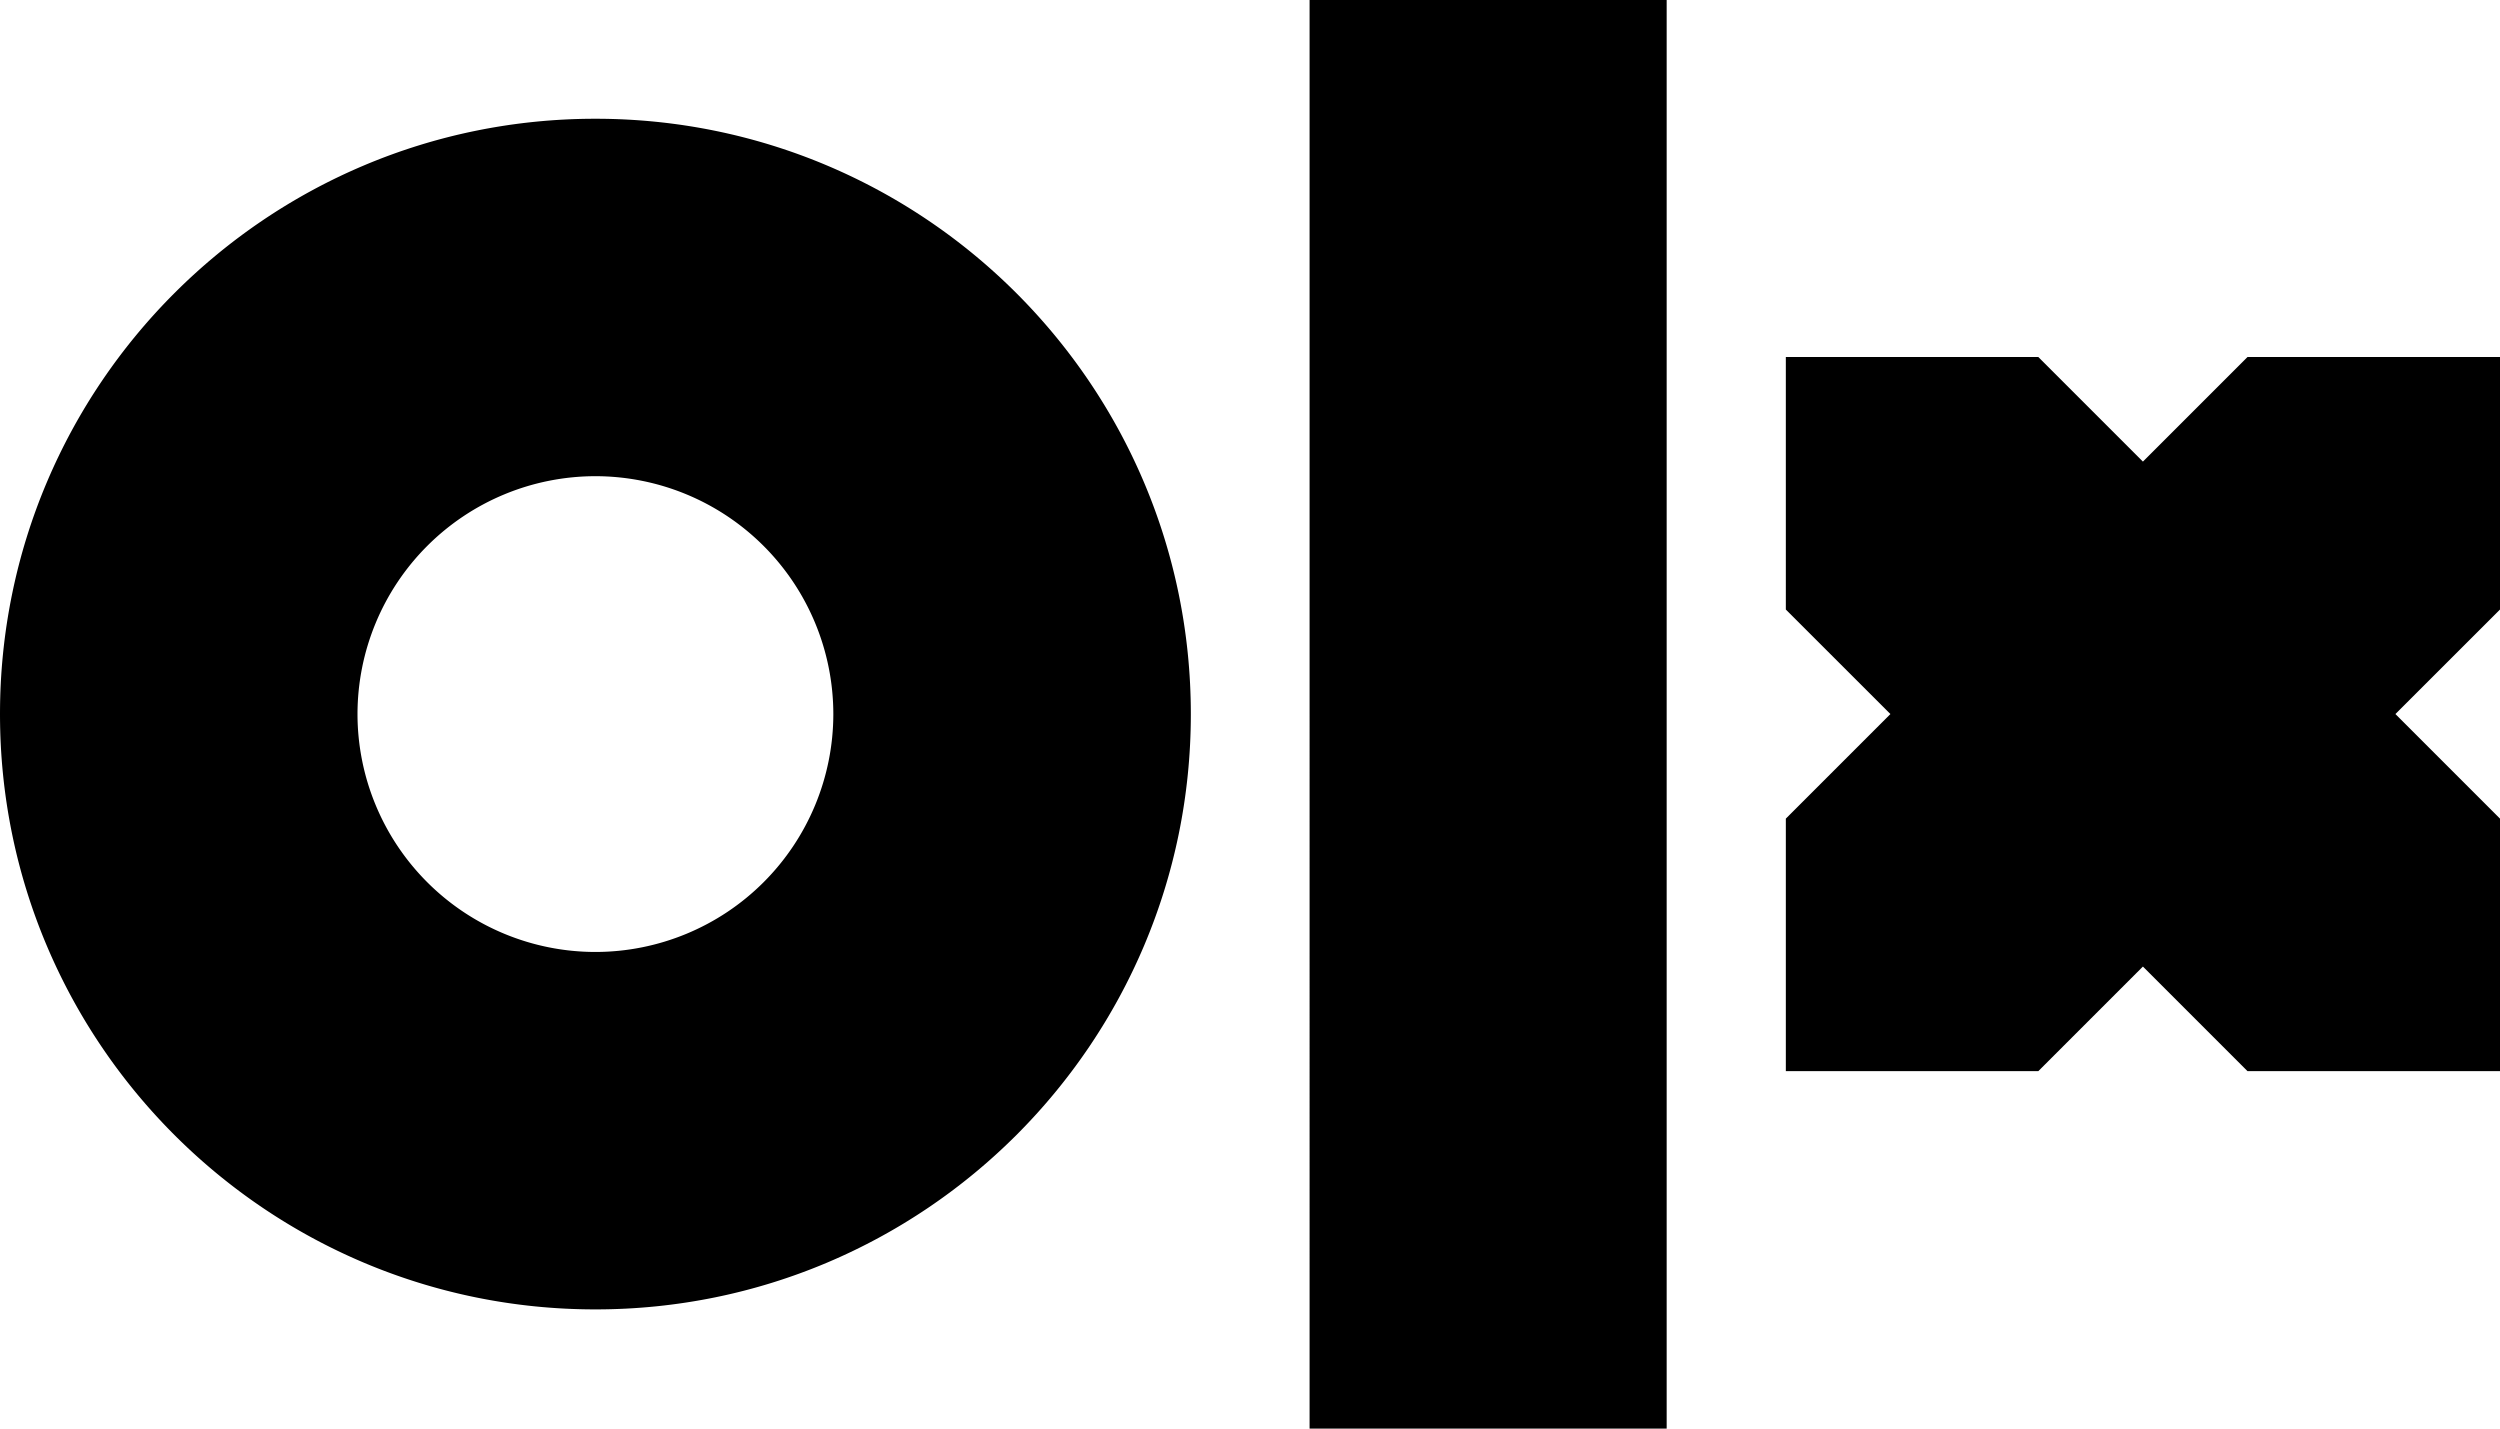 <svg xmlns="http://www.w3.org/2000/svg" width="42" height="24" fill="none">
  <path fill="#000" d="M28 0v24h-5.999V0zM10.003 1.995c5.523 0 10.003 4.48 10.003 10.002s-4.48 10.001-10.003 10.001S0 17.518 0 11.996 4.48 1.995 10.003 1.995m24.241 4.003 1.757 1.757 1.757-1.757H42v4.242l-1.757 1.756L42 13.753v4.242h-4.242l-1.757-1.757-1.757 1.757h-4.242v-4.242l1.757-1.757-1.757-1.756V5.998zM10.003 8a4 4 0 0 0-3.997 3.996 4 4 0 0 0 3.997 3.997A4 4 0 0 0 14 11.996 4 4 0 0 0 10.003 8"/>
</svg>
